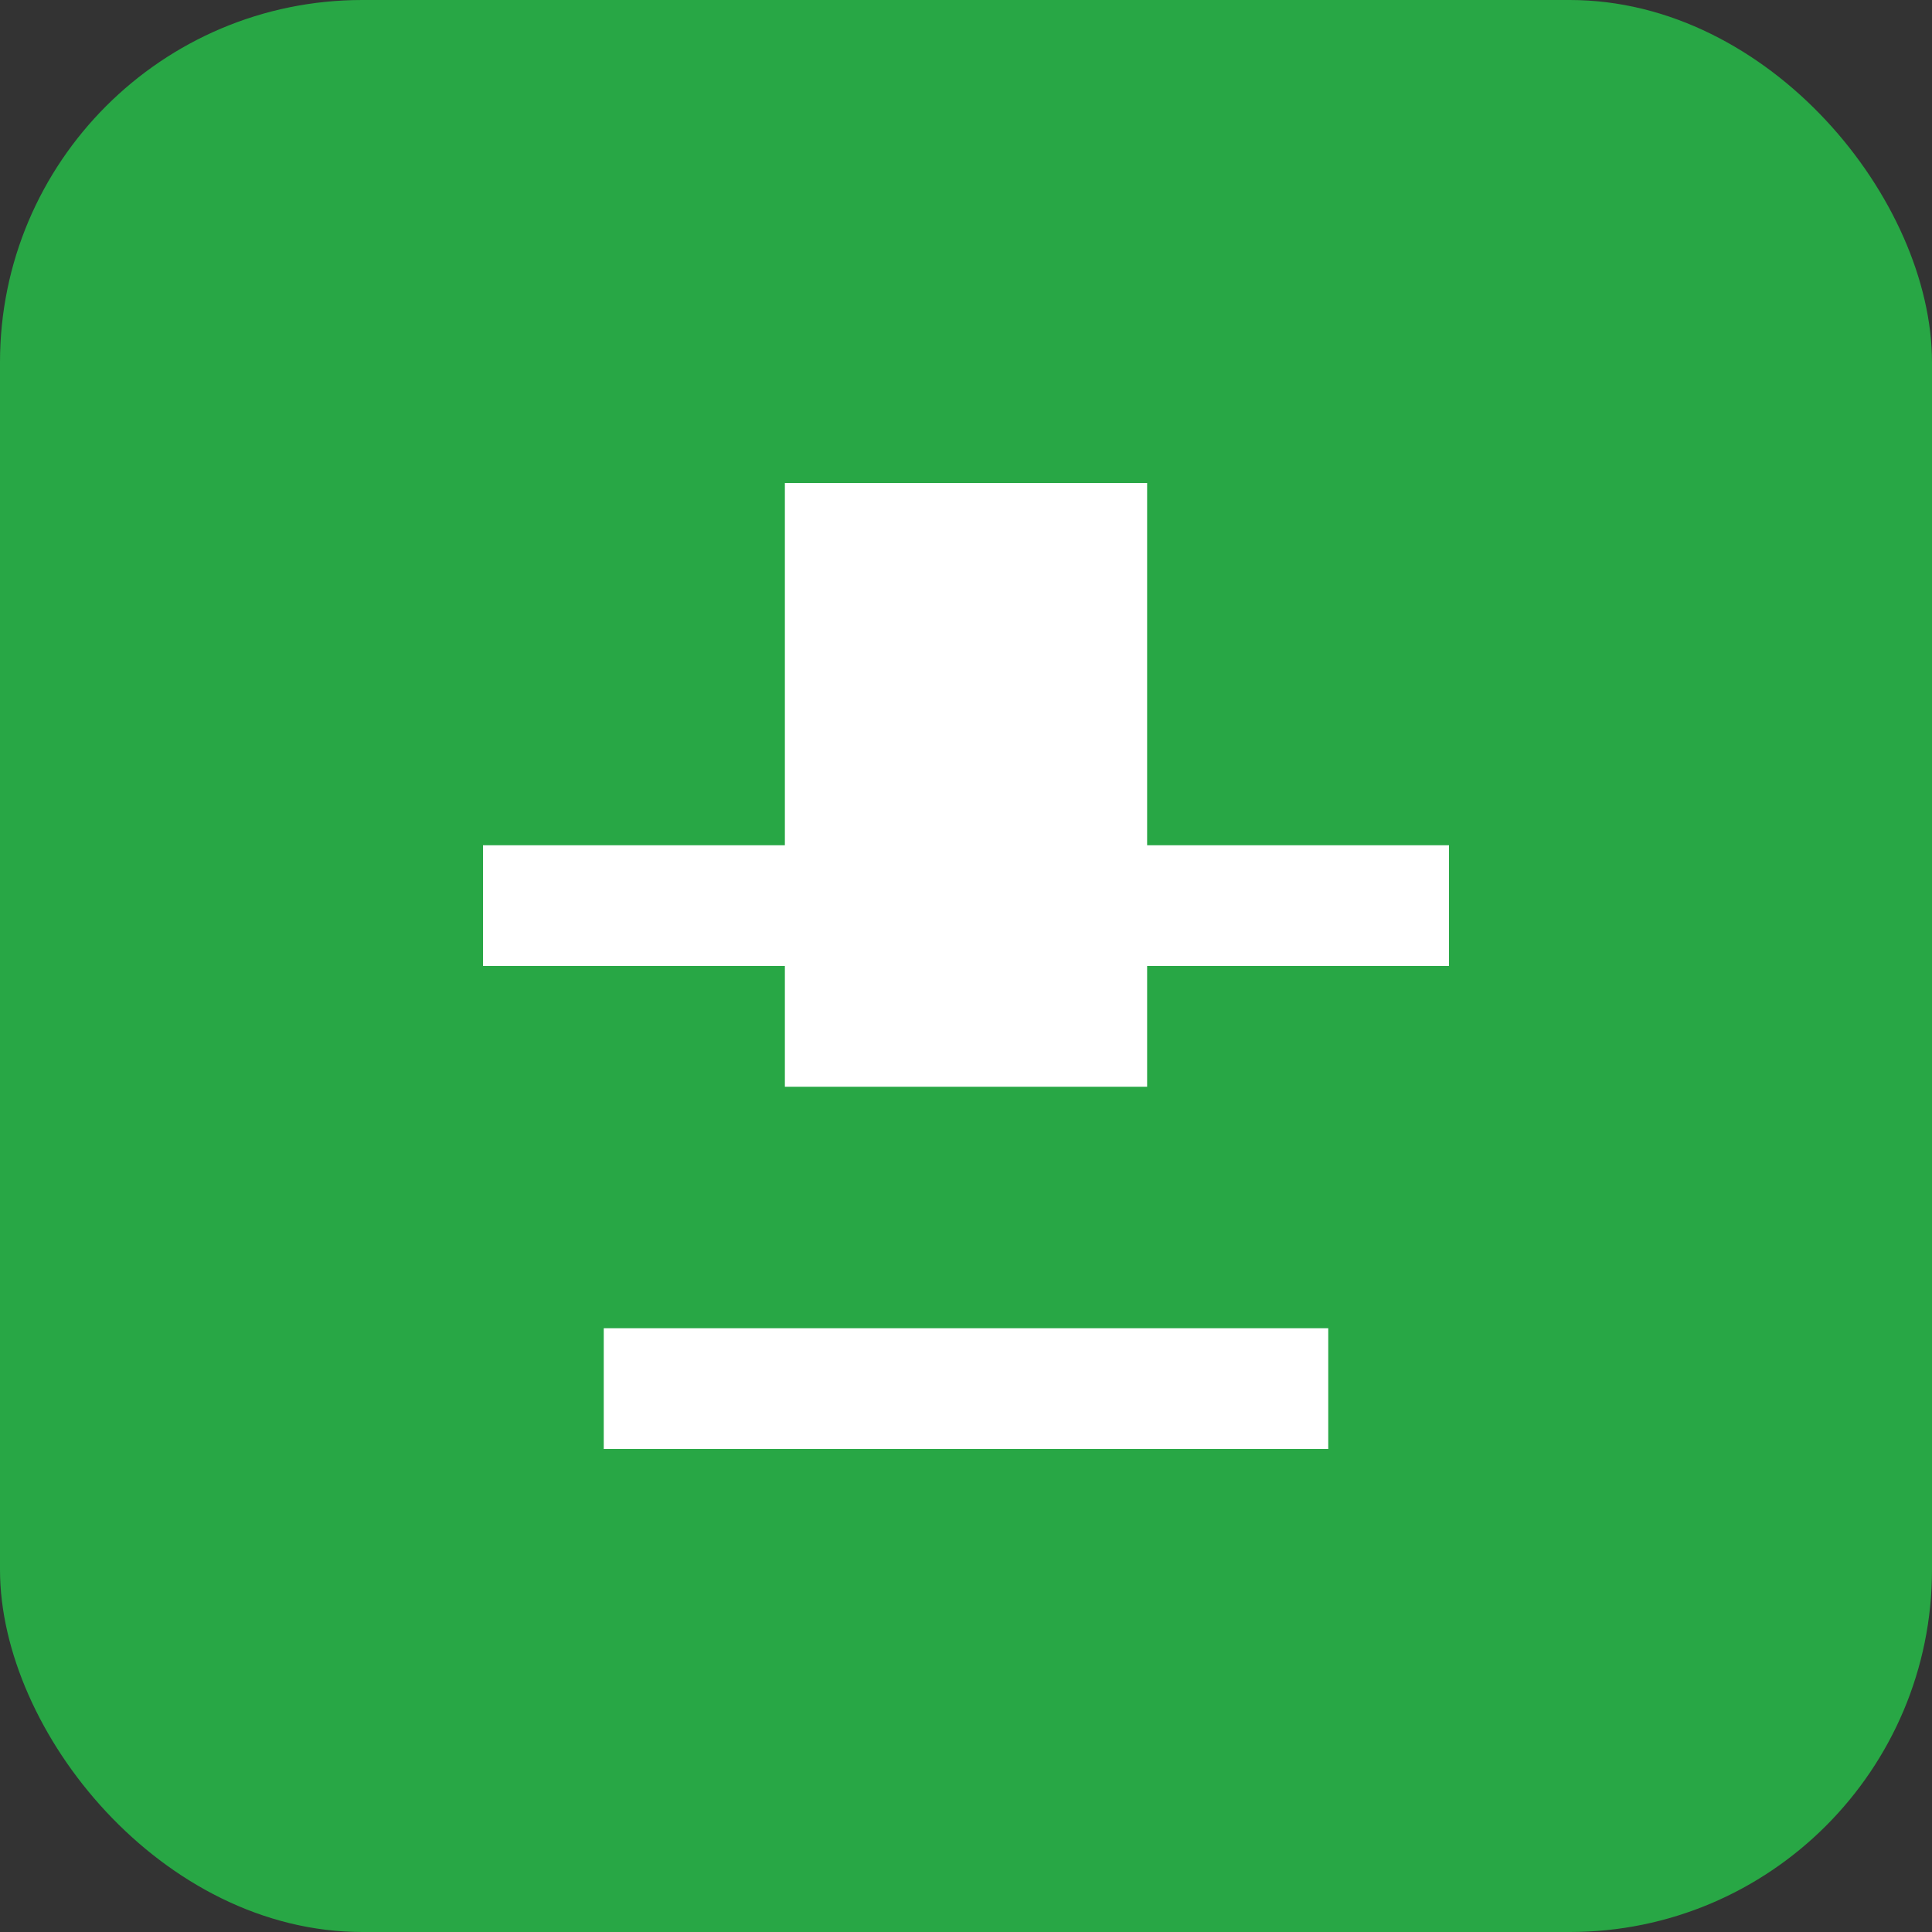 <svg width="32" height="32" viewBox="0 0 32 32" fill="none" xmlns="http://www.w3.org/2000/svg">
<rect x="0" y="0" width="32" height="32" fill="#333333" stroke="none"/>
<rect width="32" height="32" rx="6" fill="#28a745"/>
<path d="M10 22H22V24H10V22Z" fill="white"/>
<path d="M13 8H19V18H13V8Z" fill="white"/>
<path d="M8 14H24V16H8V14Z" fill="white"/>
</svg>
